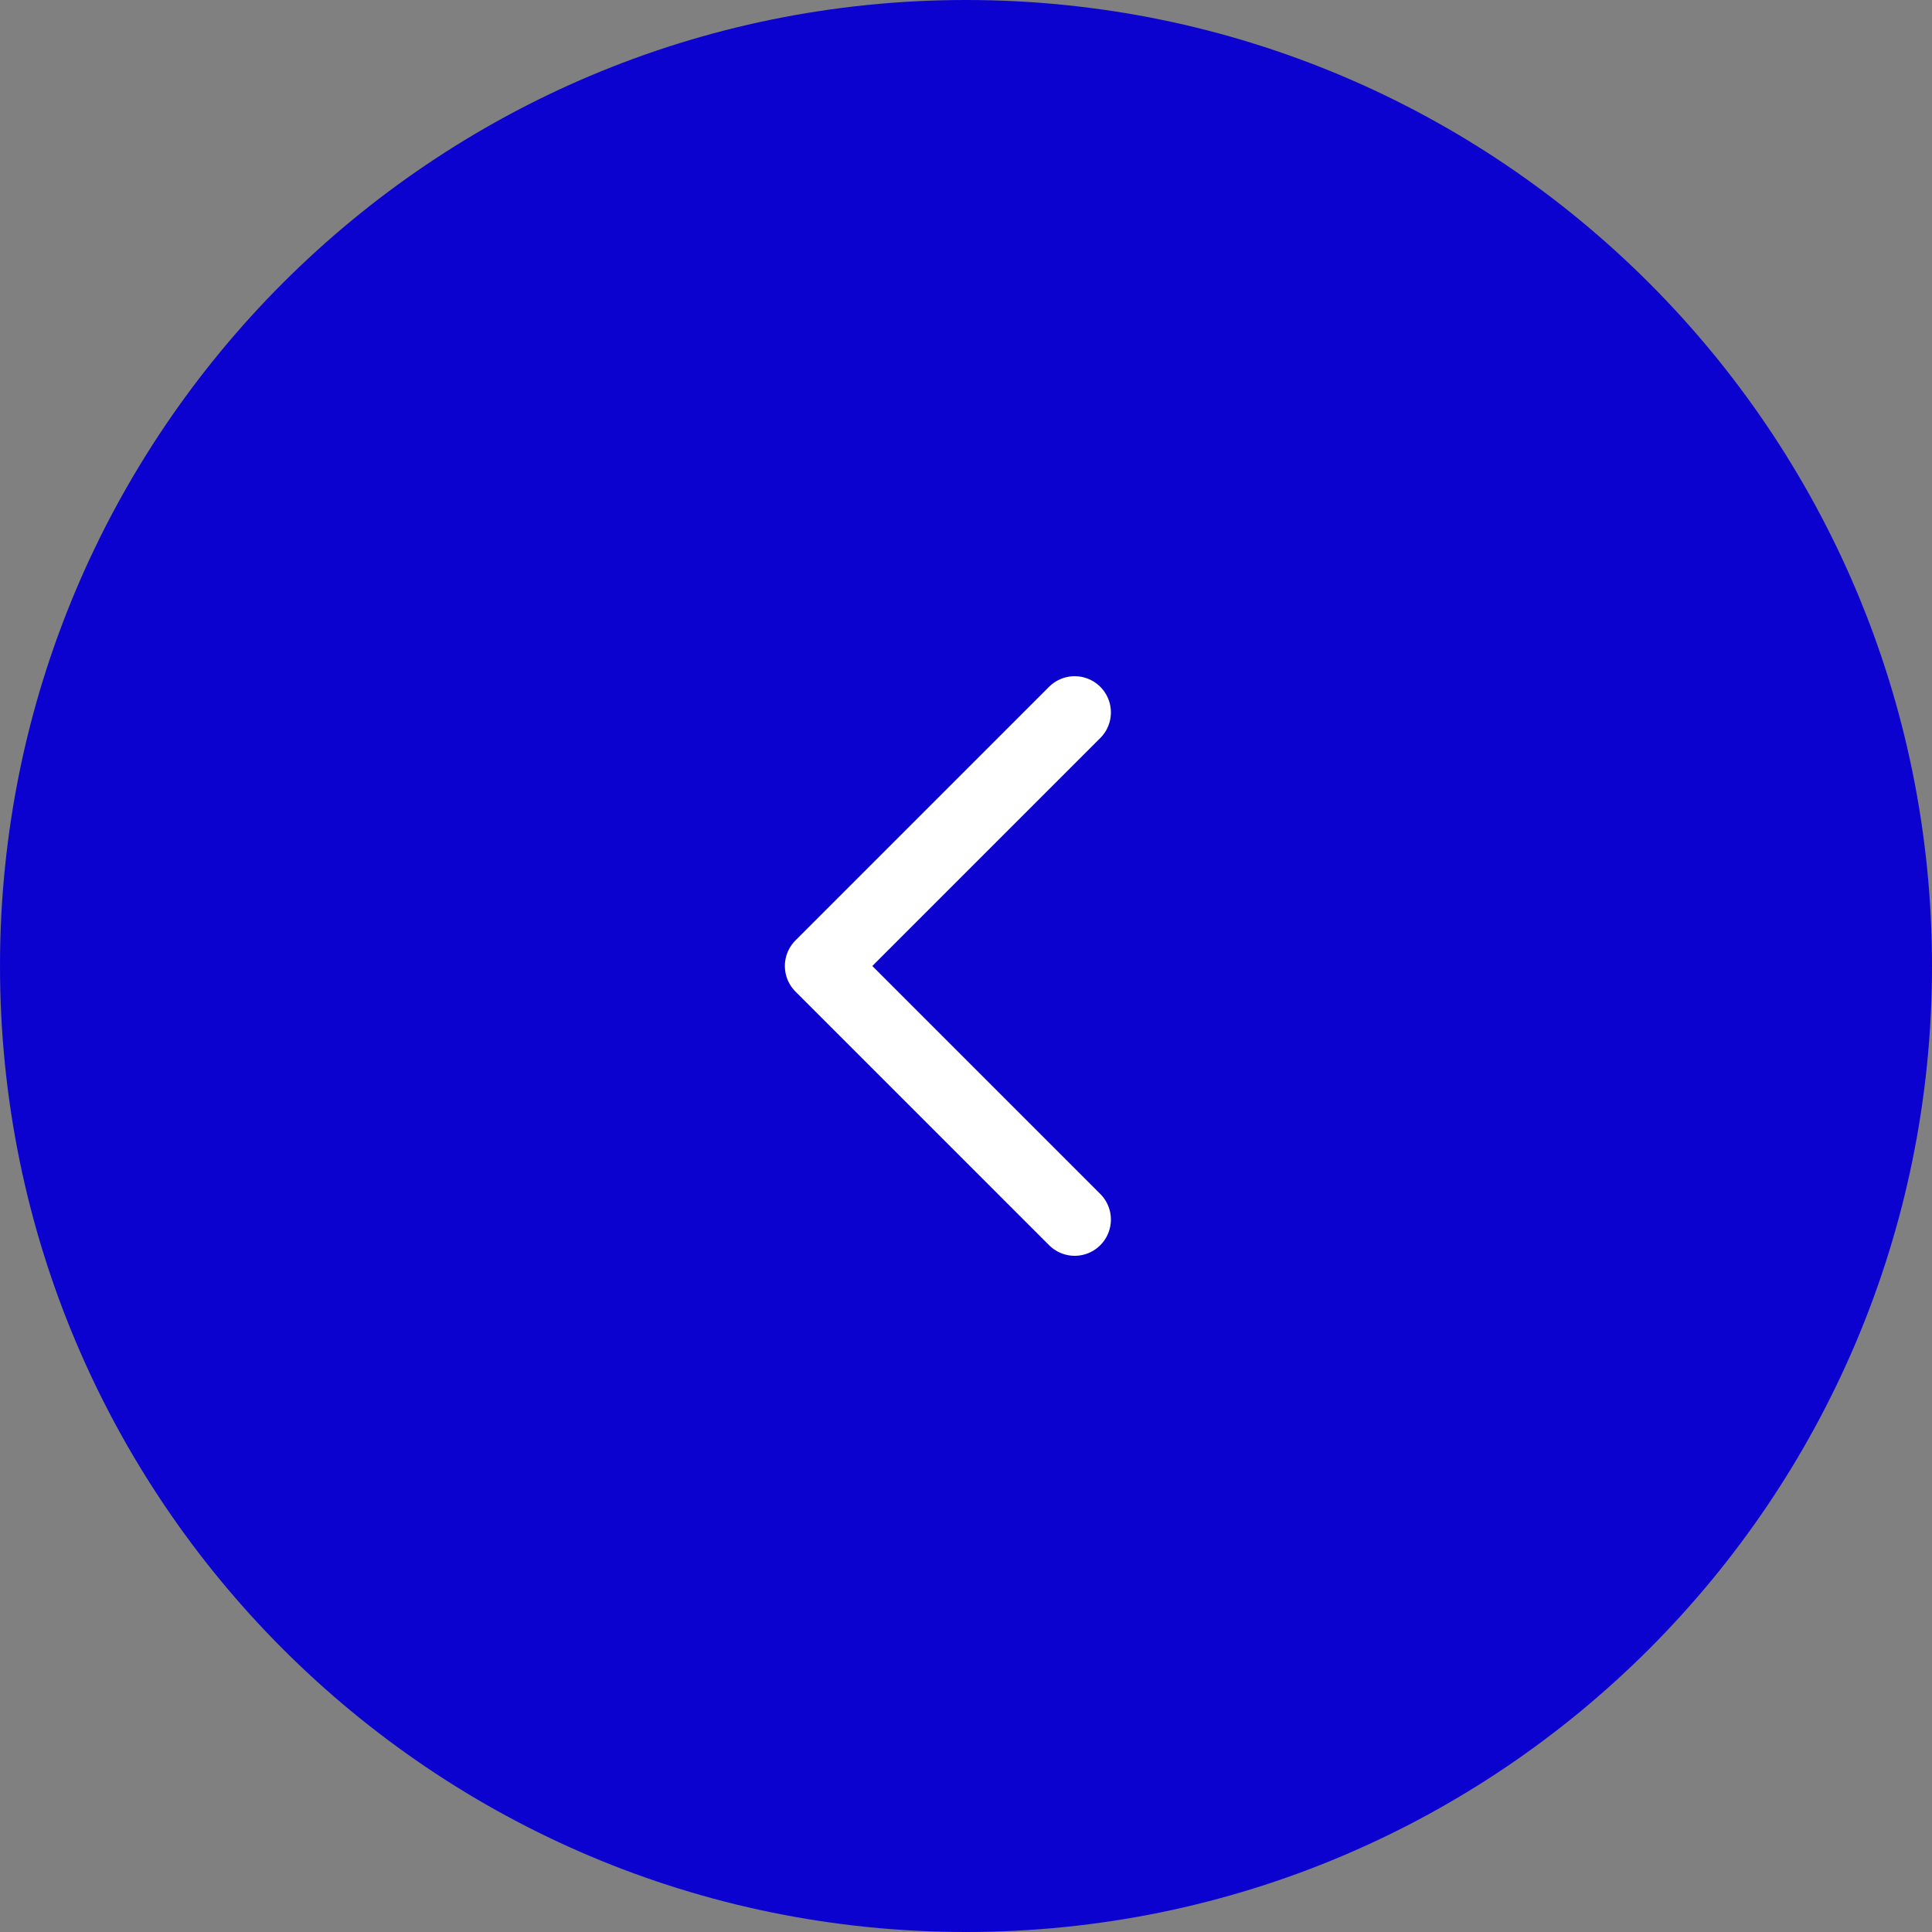 <?xml version="1.0" encoding="UTF-8"?> <svg xmlns="http://www.w3.org/2000/svg" width="40" height="40" viewBox="0 0 40 40" fill="none"><rect x="0" y="0" width="40" height="40" fill="#808080" stroke="none"/><g clip-path="url(#clip0_2102_16)"><path d="M0 20C0 8.954 8.954 0 20 0C31.046 0 40 8.954 40 20C40 31.046 31.046 40 20 40C8.954 40 0 31.046 0 20Z" fill="#0C02D0"></path><path d="M22.25 14.75L17 20L22.25 25.25" stroke="white" stroke-width="1.5" stroke-linecap="round" stroke-linejoin="round"></path></g><defs><clipPath id="clip0_2102_16"><rect width="40" height="40" fill="white"></rect></clipPath></defs></svg> 